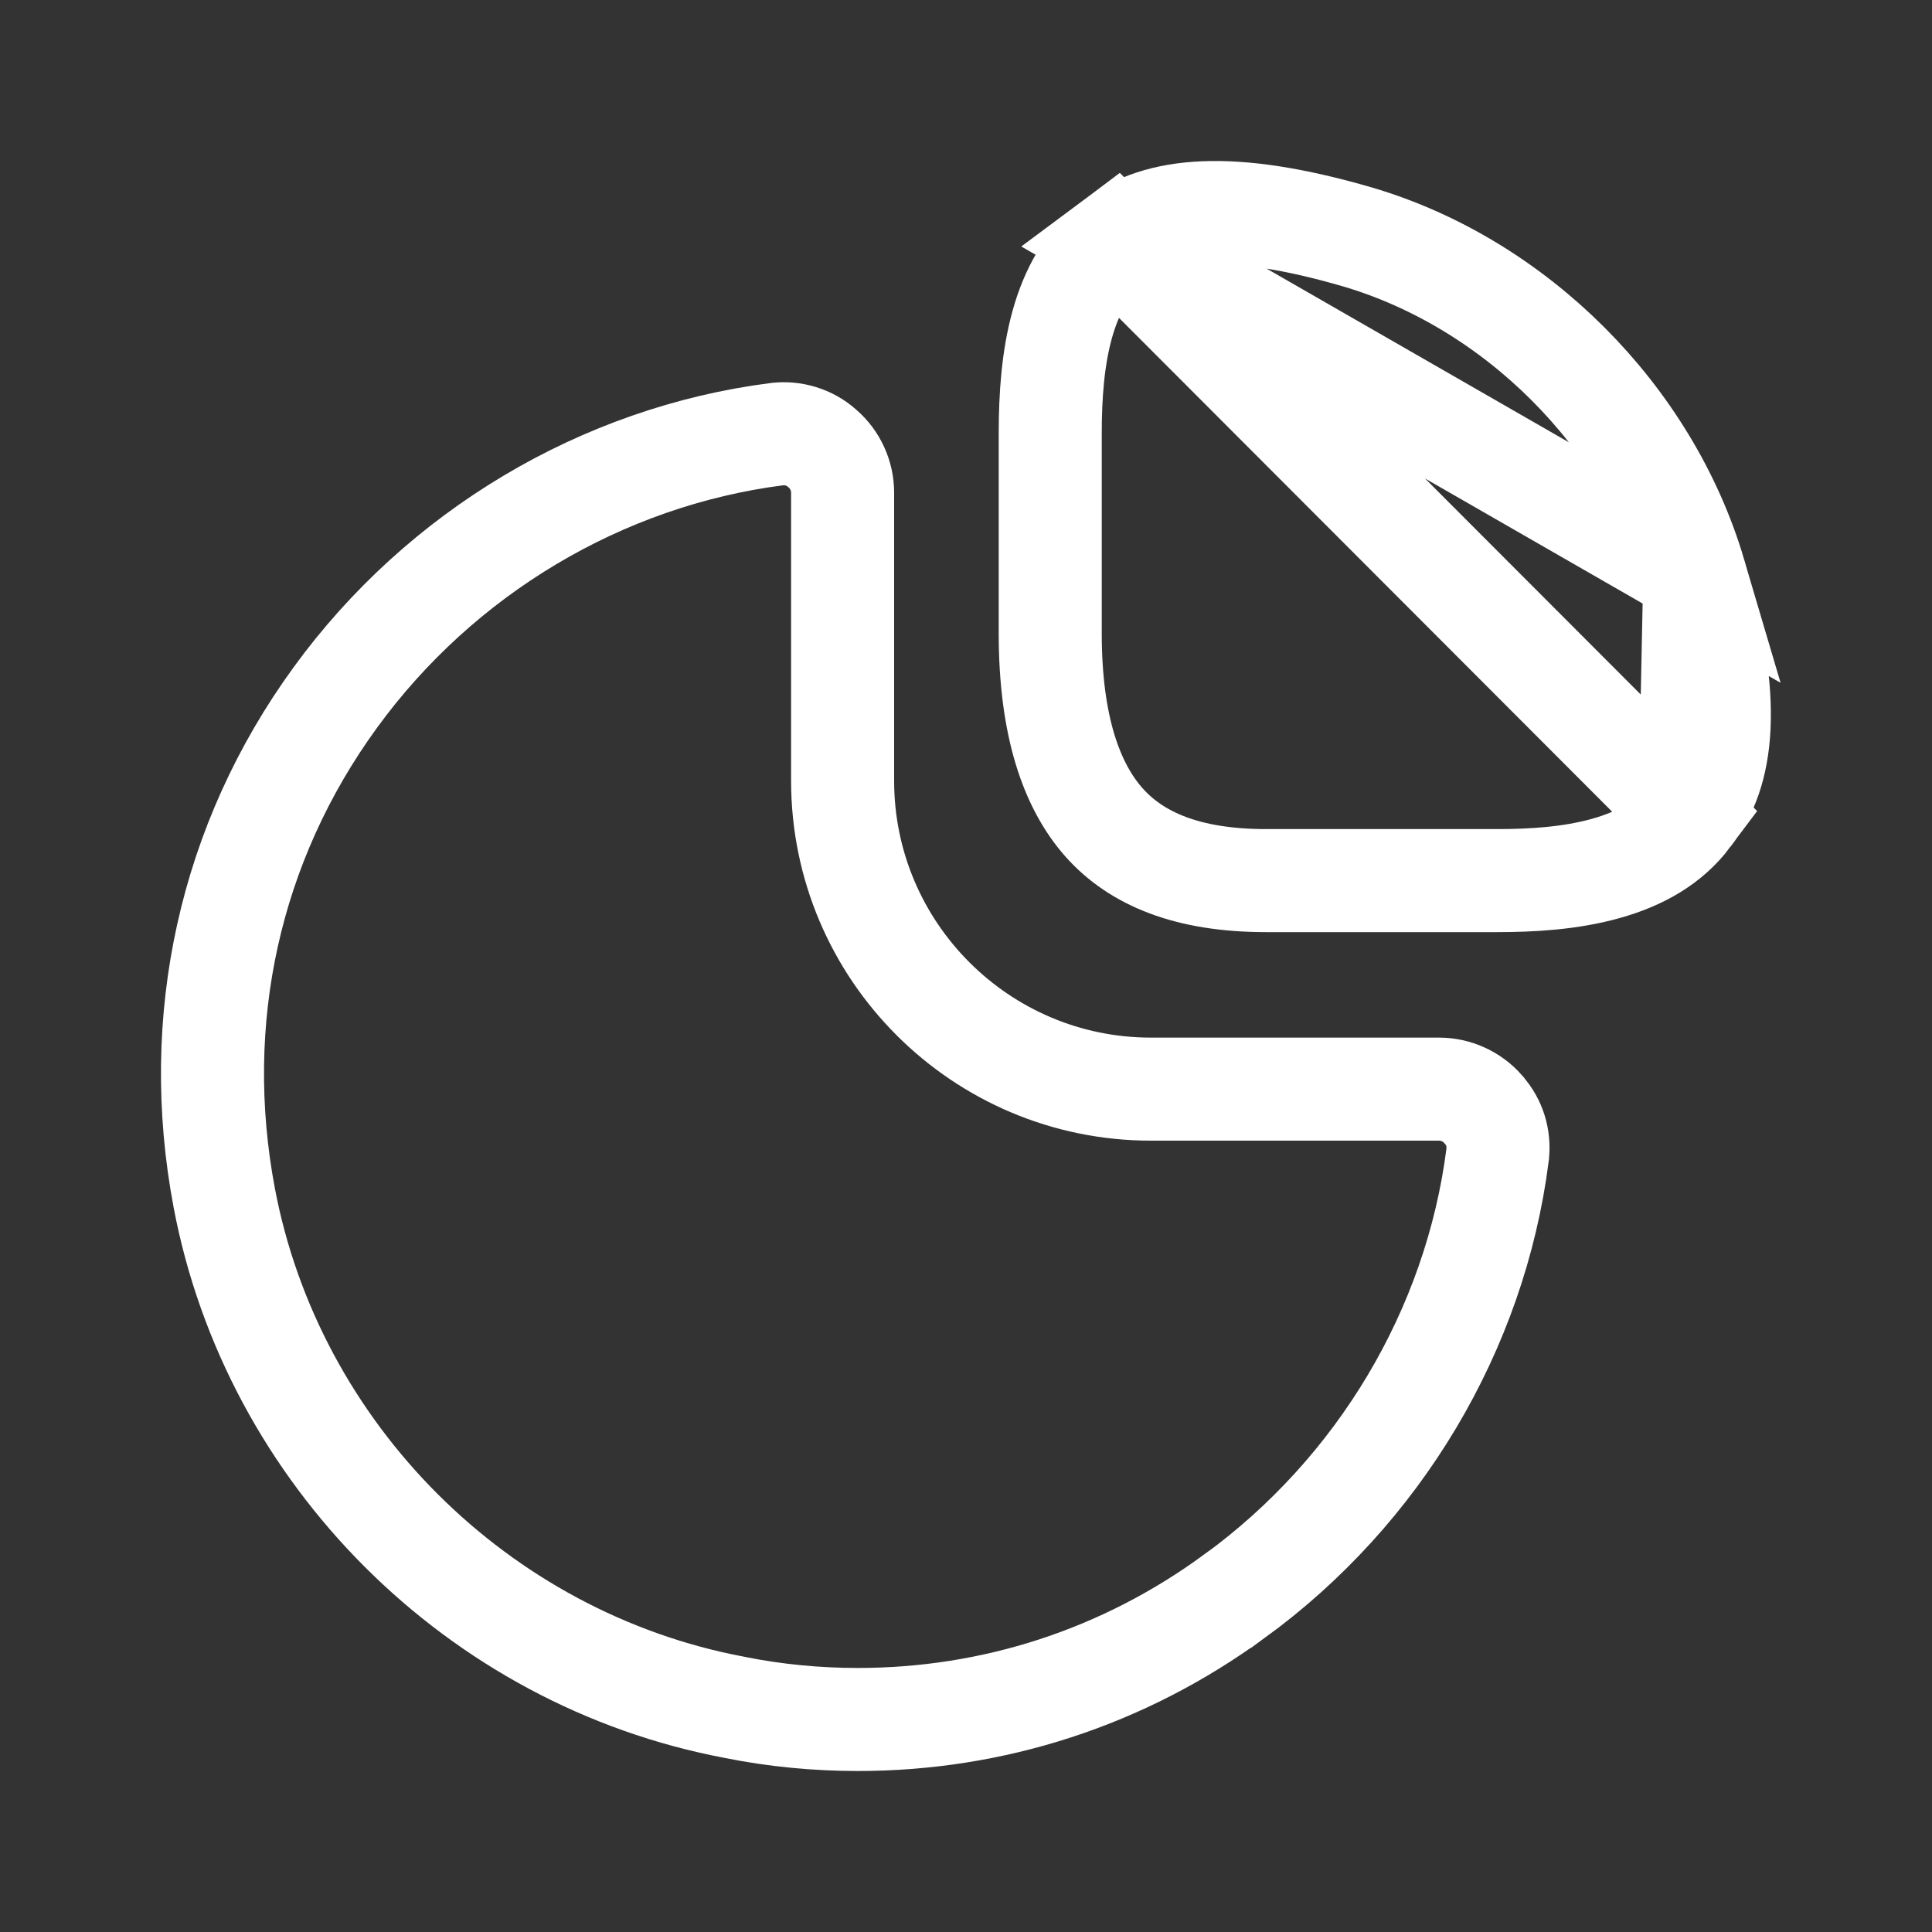 <svg width="15" height="15" viewBox="0 0 15 15" fill="none" xmlns="http://www.w3.org/2000/svg">
<rect x="0" y="0" width="15" height="15" fill="#333333" stroke="none"/>
<path d="M13.158 4.457L13.158 4.457C12.796 3.231 11.767 2.202 10.541 1.84C9.541 1.549 8.992 1.619 8.656 1.87L13.158 4.457ZM13.158 4.457C13.455 5.456 13.377 6 13.12 6.328L13.12 6.328M13.158 4.457L13.12 6.328M13.12 6.328L13.115 6.335M13.12 6.328L13.115 6.335M13.115 6.335C12.962 6.54 12.738 6.667 12.466 6.743C12.191 6.82 11.892 6.837 11.623 6.837H9.829C9.217 6.837 8.823 6.666 8.574 6.388C8.318 6.101 8.154 5.634 8.154 4.918V3.362C8.154 2.784 8.237 2.183 8.656 1.87L13.115 6.335Z" stroke="white" stroke-width="0.8"/>
<path d="M11.515 8.611L11.515 8.611L11.519 8.617C11.603 8.71 11.643 8.837 11.627 8.967L11.627 8.968C11.453 10.325 10.707 11.577 9.582 12.395L9.581 12.395C8.719 13.026 7.708 13.35 6.661 13.35C6.342 13.35 6.024 13.32 5.708 13.257L5.708 13.257L5.704 13.256C3.709 12.881 2.117 11.288 1.741 9.3L1.741 9.3C1.48 7.919 1.782 6.544 2.603 5.416L2.603 5.416C3.421 4.291 4.673 3.545 6.03 3.371L6.032 3.371C6.155 3.355 6.288 3.395 6.381 3.479L6.381 3.479L6.386 3.483C6.485 3.569 6.542 3.695 6.542 3.824V6.062C6.542 7.383 7.615 8.456 8.936 8.456H11.173C11.303 8.456 11.429 8.513 11.515 8.611Z" stroke="white" stroke-width="0.8"/>
</svg>
